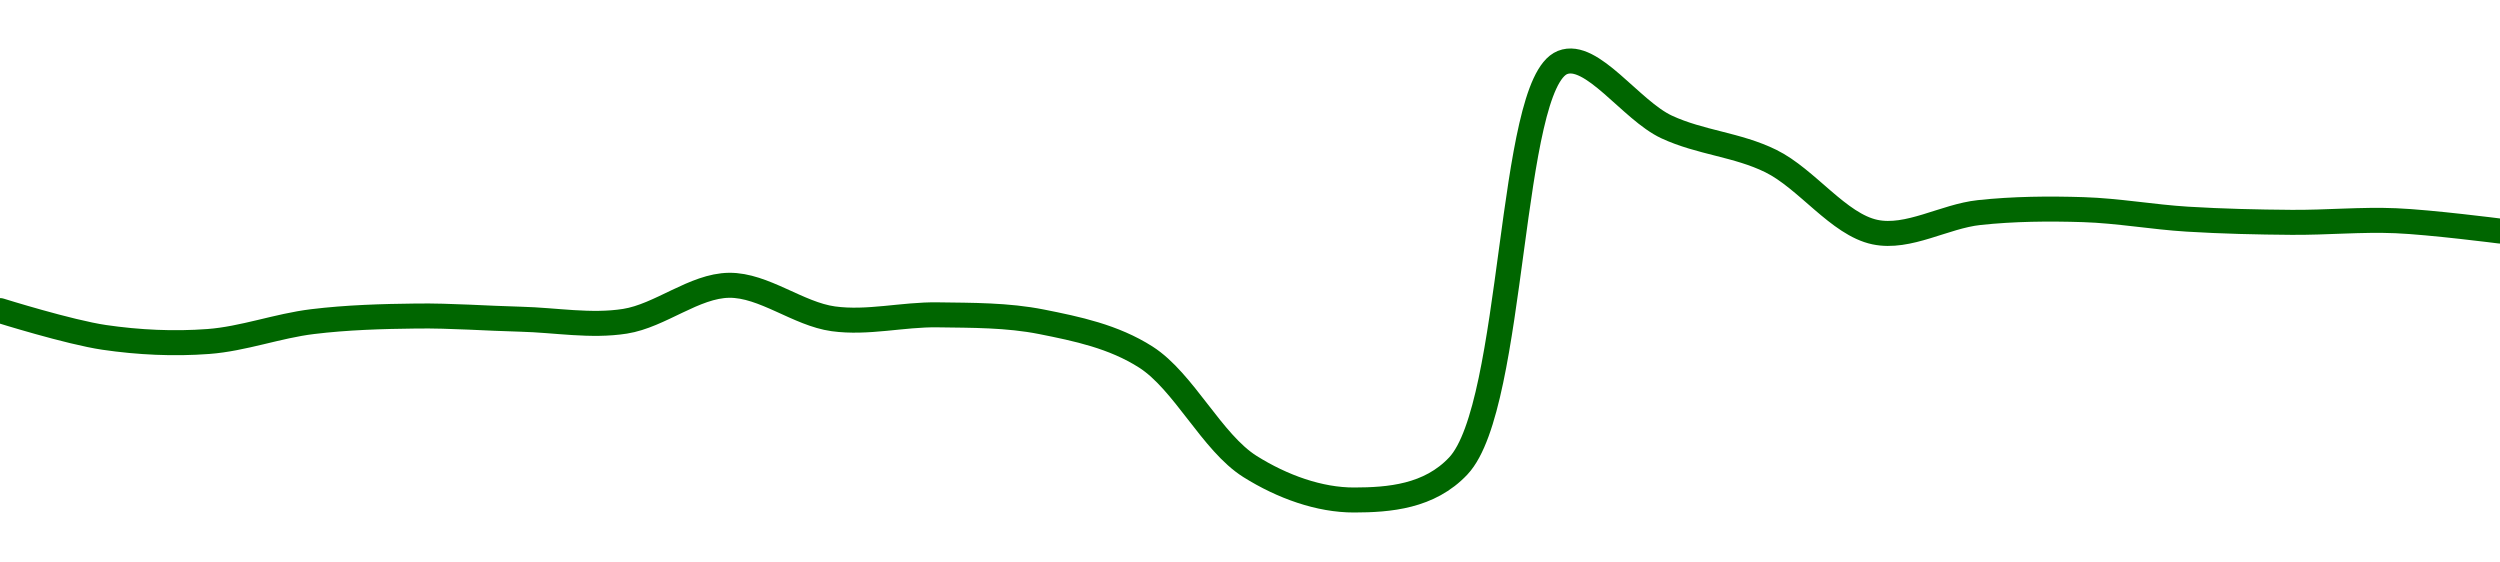 <!-- series1d: [0.273613,0.272724,0.272587,0.273247,0.273433,0.273327,0.273259,0.274453,0.27334,0.273472,0.27324,0.27207,0.268438,0.267326,0.268458,0.281848,0.279708,0.278577,0.276218,0.276867,0.276964,0.276648,0.276542,0.276596,0.276253] -->

<svg width="200" height="45" viewBox="0 0 200 45" xmlns="http://www.w3.org/2000/svg">
  <defs>
    <linearGradient id="grad-area" x1="0" y1="0" x2="0" y2="1">
      <stop offset="0%" stop-color="rgba(76,175,80,.2)" />
      <stop offset="100%" stop-color="rgba(0,0,0,0)" />
    </linearGradient>
  </defs>

  <path d="M0,24.847C0,24.847,5.534,26.579,8.333,26.99C11.09,27.394,13.901,27.527,16.667,27.32C19.456,27.112,22.211,26.069,25,25.73C27.766,25.393,30.555,25.313,33.333,25.281C36.11,25.249,38.889,25.467,41.667,25.537C44.444,25.607,47.26,26.133,50,25.701C52.818,25.256,55.551,22.852,58.333,22.823C61.106,22.794,63.854,25.119,66.667,25.505C69.412,25.883,72.223,25.147,75,25.187C77.779,25.227,80.591,25.2,83.333,25.746C86.148,26.307,89.077,26.913,91.667,28.566C94.702,30.504,96.96,35.411,100,37.32C102.588,38.944,105.557,40.007,108.333,40C111.112,39.993,114.348,39.743,116.667,37.272C121.188,32.453,120.702,6.726,125,5C127.331,4.064,130.474,8.828,133.333,10.158C136.038,11.415,138.98,11.561,141.667,12.884C144.549,14.302,147.091,17.959,150,18.569C152.667,19.128,155.544,17.304,158.333,17.005C161.099,16.708,163.891,16.684,166.667,16.771C169.447,16.859,172.22,17.363,175,17.533C177.775,17.702,180.555,17.767,183.333,17.788C186.111,17.809,188.892,17.542,191.667,17.658C194.448,17.774,200,18.485,200,18.485"
        fill="none"
        stroke="#006600"
        stroke-width="2"
        stroke-linejoin="round"
        stroke-linecap="round"
        />
</svg>